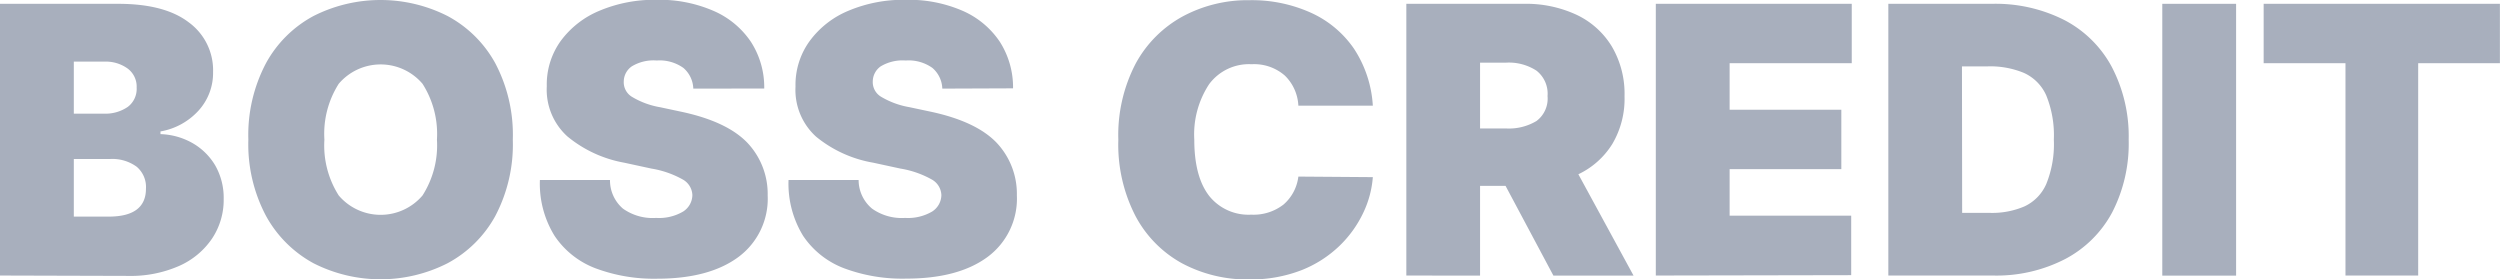 <svg id="Layer_1" data-name="Layer 1" xmlns="http://www.w3.org/2000/svg" viewBox="0 0 268.57 30"><path d="M44.32,32.19V3H57c3.34,0,5.87.66,7.61,2a6.36,6.36,0,0,1,2.6,5.32,6,6,0,0,1-1.56,4.15,7.18,7.18,0,0,1-4.09,2.24V17a7.41,7.41,0,0,1,3.42.95,6.69,6.69,0,0,1,2.46,2.41,7,7,0,0,1,.91,3.6,7.48,7.48,0,0,1-1.25,4.26,8.34,8.34,0,0,1-3.54,2.94,12.94,12.94,0,0,1-5.48,1.07ZM52.25,14.8H55.5a4.23,4.23,0,0,0,2.55-.73A2.42,2.42,0,0,0,59,12a2.41,2.41,0,0,0-1-2.07,4,4,0,0,0-2.45-.72H52.25Zm0,11.06H56c2.66,0,4-1,4-3a2.85,2.85,0,0,0-1-2.36,4.45,4.45,0,0,0-2.84-.83H52.25Z" transform="translate(-44.32 -2.59)" fill="#a8afbd"/><path d="M99.41,17.59a16.49,16.49,0,0,1-1.89,8.22,12.65,12.65,0,0,1-5.12,5.06,15.89,15.89,0,0,1-14.4,0,12.78,12.78,0,0,1-5.1-5.08A16.42,16.42,0,0,1,71,17.59,16.49,16.49,0,0,1,72.9,9.37,12.6,12.6,0,0,1,78,4.31a15.93,15.93,0,0,1,14.4,0,12.65,12.65,0,0,1,5.12,5.06A16.49,16.49,0,0,1,99.41,17.59Zm-8.15,0a10,10,0,0,0-1.55-6,5.91,5.91,0,0,0-9,0,10,10,0,0,0-1.54,6,10,10,0,0,0,1.54,6,5.91,5.91,0,0,0,9,0A10,10,0,0,0,91.26,17.59Z" transform="translate(-44.32 -2.59)" fill="#a8afbd"/><path d="M118.8,12.11a3.06,3.06,0,0,0-1.06-2.22,4.39,4.39,0,0,0-2.87-.8,4.5,4.5,0,0,0-2.68.63,2,2,0,0,0-.86,1.6,1.83,1.83,0,0,0,.91,1.69,8.68,8.68,0,0,0,3,1.1l2.39.51c3.22.7,5.55,1.81,7,3.33a8,8,0,0,1,2.16,5.63,7.79,7.79,0,0,1-3.17,6.64q-3.15,2.31-8.7,2.31a17.88,17.88,0,0,1-6.63-1.12,9.21,9.21,0,0,1-4.39-3.48,10.63,10.63,0,0,1-1.58-6h7.53A4,4,0,0,0,111.24,25,5.5,5.5,0,0,0,114.81,26a5.1,5.1,0,0,0,2.89-.68,2.13,2.13,0,0,0,1-1.77,2,2,0,0,0-1-1.66,10.3,10.3,0,0,0-3.4-1.19l-2.91-.63a13.26,13.26,0,0,1-6.11-2.82,6.77,6.77,0,0,1-2.22-5.39A8,8,0,0,1,104.55,7a9.84,9.84,0,0,1,4.18-3.26,15.18,15.18,0,0,1,6.14-1.17A14.54,14.54,0,0,1,121,3.77a9.26,9.26,0,0,1,4,3.33,9,9,0,0,1,1.42,5Z" transform="translate(-44.32 -2.59)" fill="#a8afbd"/><path d="M145.55,12.11a3.06,3.06,0,0,0-1.06-2.22,4.39,4.39,0,0,0-2.87-.8,4.56,4.56,0,0,0-2.69.63,2,2,0,0,0-.85,1.6A1.83,1.83,0,0,0,139,13a8.84,8.84,0,0,0,3,1.1l2.4.51c3.22.7,5.55,1.81,7,3.33a8,8,0,0,1,2.16,5.63,7.79,7.79,0,0,1-3.17,6.64q-3.15,2.31-8.7,2.31A17.84,17.84,0,0,1,135,31.41a9.24,9.24,0,0,1-4.4-3.48,10.71,10.71,0,0,1-1.57-6h7.53A4,4,0,0,0,138,25,5.5,5.5,0,0,0,141.56,26a5.12,5.12,0,0,0,2.89-.68,2.13,2.13,0,0,0,1-1.77,2,2,0,0,0-1-1.66,10.3,10.3,0,0,0-3.4-1.19l-2.91-.63A13.21,13.21,0,0,1,132,17.28a6.77,6.77,0,0,1-2.22-5.39A8,8,0,0,1,131.3,7a9.84,9.84,0,0,1,4.18-3.26,15.18,15.18,0,0,1,6.14-1.17,14.54,14.54,0,0,1,6.11,1.18,9.26,9.26,0,0,1,4,3.33,9.08,9.08,0,0,1,1.42,5Z" transform="translate(-44.32 -2.59)" fill="#a8afbd"/><path d="M191.8,13.94h-8a4.83,4.83,0,0,0-1.44-3.22,5,5,0,0,0-3.58-1.23,5.33,5.33,0,0,0-4.57,2.15,9.81,9.81,0,0,0-1.59,5.95q0,4,1.61,6.06a5.4,5.4,0,0,0,4.5,2,5.24,5.24,0,0,0,3.48-1.09,4.72,4.72,0,0,0,1.59-3l8,.06a10.73,10.73,0,0,1-1,3.77A12.15,12.15,0,0,1,188.22,29a12.5,12.5,0,0,1-4.07,2.61,15.05,15.05,0,0,1-5.63,1,14.87,14.87,0,0,1-7.21-1.73,12.41,12.41,0,0,1-5-5.07,16.71,16.71,0,0,1-1.85-8.2,16.6,16.6,0,0,1,1.88-8.22,12.62,12.62,0,0,1,5.08-5.06,14.74,14.74,0,0,1,7.13-1.72,15.44,15.44,0,0,1,6.56,1.33,11.19,11.19,0,0,1,4.65,3.86A12.45,12.45,0,0,1,191.8,13.94Z" transform="translate(-44.32 -2.59)" fill="#a8afbd"/><path d="M195.4,32.19V3H208a12.85,12.85,0,0,1,5.69,1.18,8.84,8.84,0,0,1,3.79,3.41,10,10,0,0,1,1.36,5.33,9.52,9.52,0,0,1-1.32,5.15,8.67,8.67,0,0,1-3.64,3.24l5.93,10.89H211.2l-5.14-9.64h-2.74v9.64Zm7.92-15.8h2.8a5.75,5.75,0,0,0,3.26-.8,3,3,0,0,0,1.19-2.68,3.14,3.14,0,0,0-1.19-2.73,5.44,5.44,0,0,0-3.26-.86h-2.8Z" transform="translate(-44.32 -2.59)" fill="#a8afbd"/><path d="M222.2,32.19V3h21.05V9.38H230.13v5h12v6.38h-12v5h13.06v6.39Z" transform="translate(-44.32 -2.59)" fill="#a8afbd"/><path d="M258.42,32.19H247.18V3H258.3a16.36,16.36,0,0,1,7.8,1.75,12.12,12.12,0,0,1,5.07,5A16.07,16.07,0,0,1,273,17.59a16.12,16.12,0,0,1-1.78,7.83,12.1,12.1,0,0,1-5.05,5A16.07,16.07,0,0,1,258.42,32.19Zm-3.31-6.73h3a8.79,8.79,0,0,0,3.7-.7,4.75,4.75,0,0,0,2.34-2.41,11.36,11.36,0,0,0,.81-4.76,11.34,11.34,0,0,0-.82-4.76,4.78,4.78,0,0,0-2.4-2.41,9.41,9.41,0,0,0-3.86-.7h-2.79Z" transform="translate(-44.32 -2.59)" fill="#a8afbd"/><path d="M284.54,3v29.2h-7.93V3Z" transform="translate(-44.32 -2.59)" fill="#a8afbd"/><path d="M287.5,9.38V3h25.38V9.38H304.1V32.19h-7.81V9.38Z" transform="translate(-44.32 -2.59)" fill="#a8afbd"/></svg>